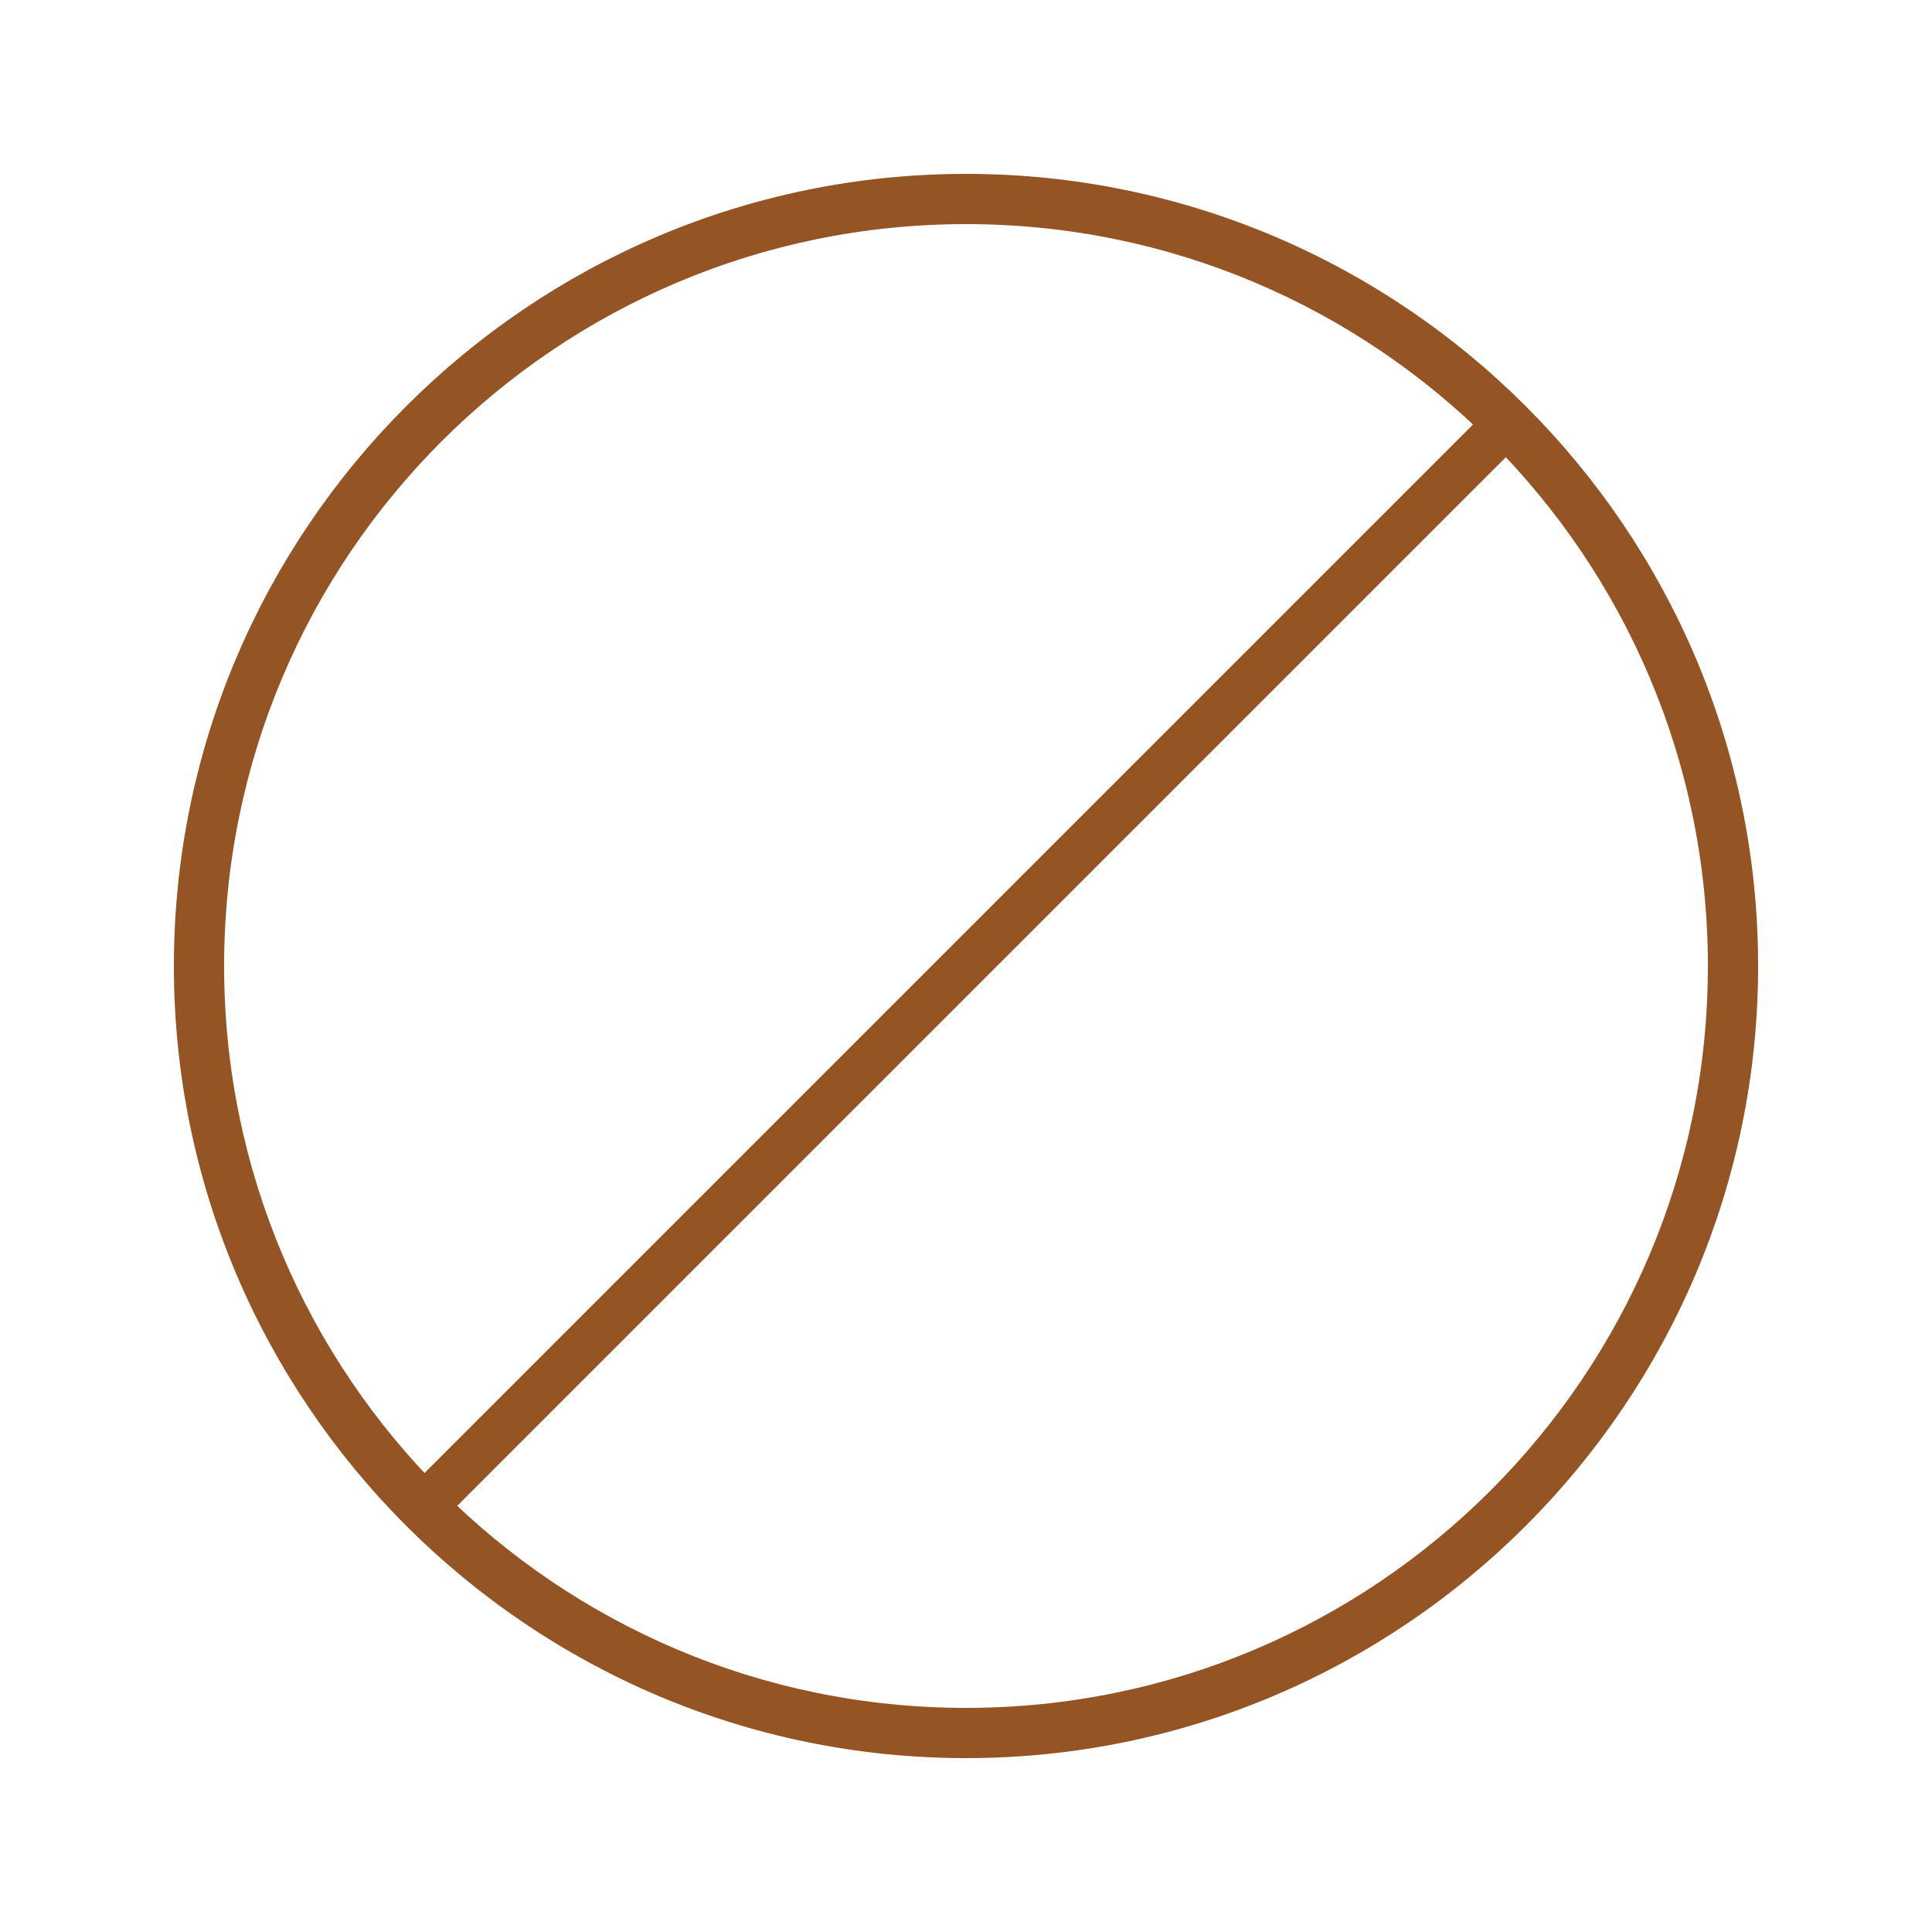 <svg viewBox="0 0 50 50" version="1.1" xmlns="http://www.w3.org/2000/svg">
  <defs>
    <style>
      .cls-1 {
        fill: #955423;
      }
    </style>
  </defs>
  
  <g>
    <g id="Layer_1">
      <g>
        <path d="M25,45.5c-11.3,0-20.5-9.2-20.5-20.5S13.7,4.5,25,4.5s20.5,9.2,20.5,20.5-9.2,20.5-20.5,20.5ZM25,5.8C14.4,5.8,5.8,14.4,5.8,25s8.6,19.2,19.2,19.2,19.2-8.6,19.2-19.2S35.6,5.8,25,5.8Z" class="cls-1"></path>
        <rect transform="translate(-10.4 25) rotate(-45)" height="1.2" width="39.7" y="24.4" x="5.1" class="cls-1"></rect>
      </g>
    </g>
  </g>
</svg>